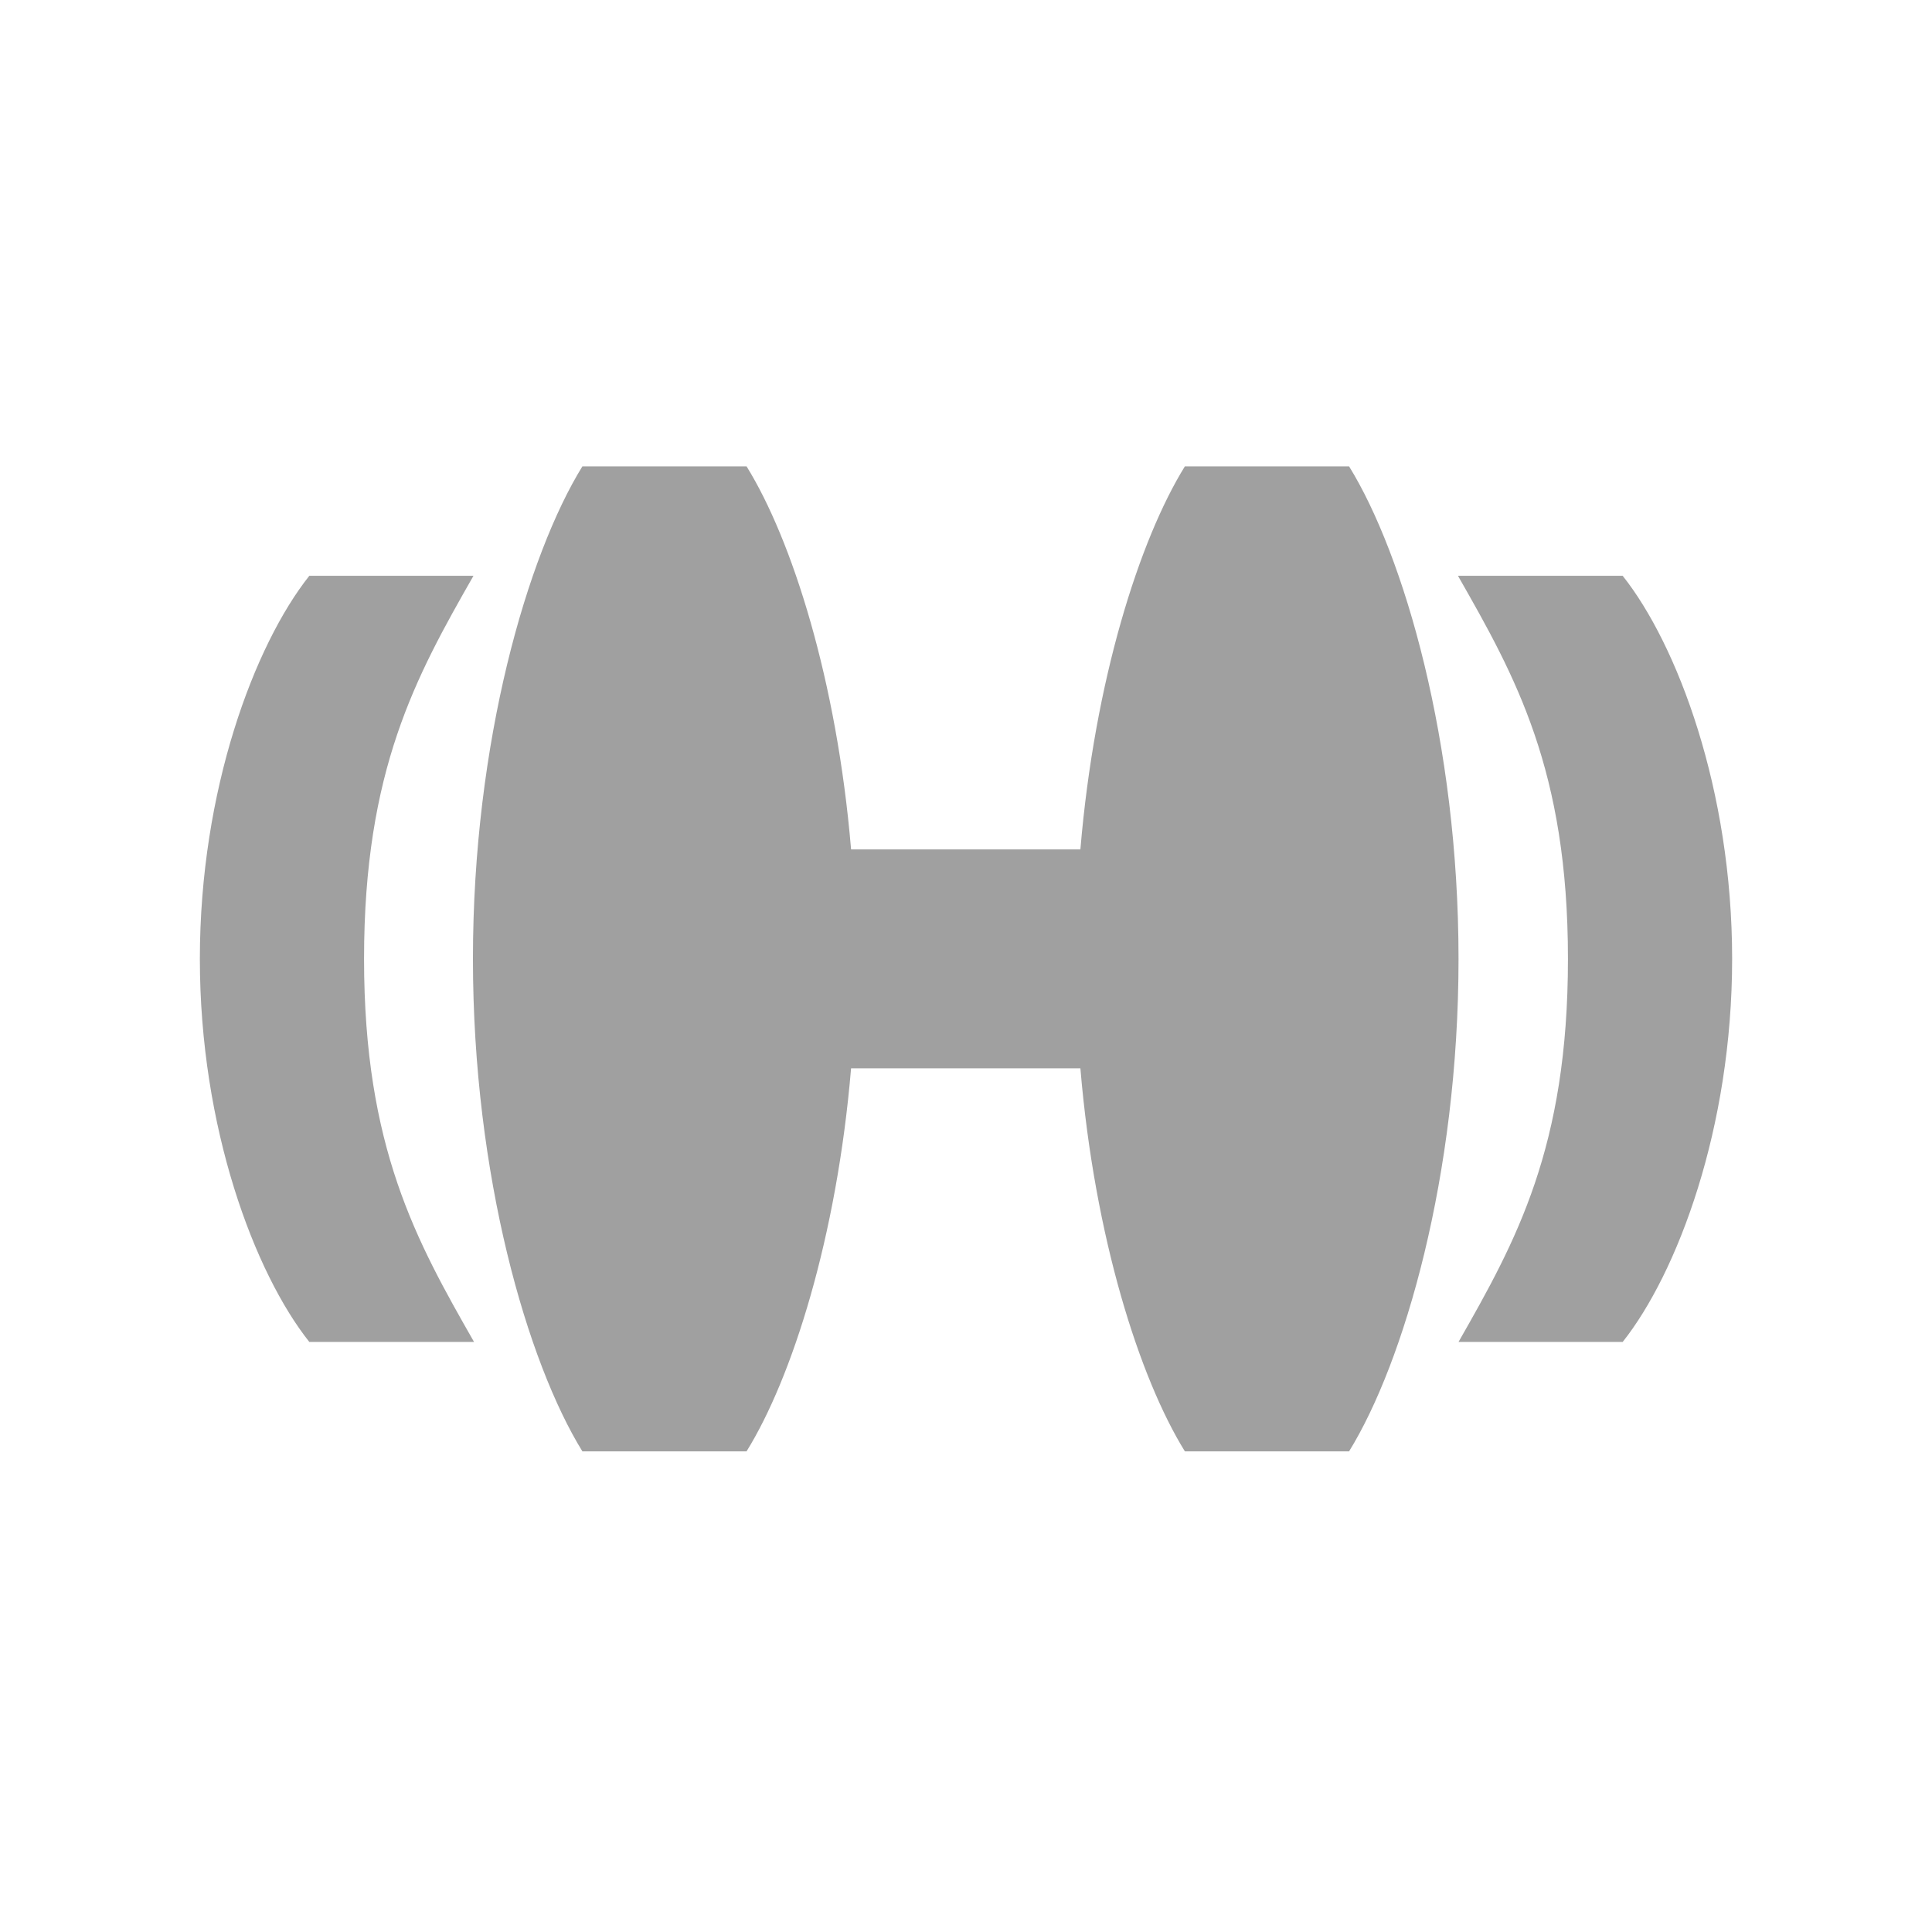 <svg width="58" height="58" viewBox="0 0 58 58" fill="none" xmlns="http://www.w3.org/2000/svg">
<path d="M40.5 14H35.571C34.208 16.201 32.861 20.424 32.434 25.5H25.55C25.123 20.424 23.776 16.201 22.412 14H17.484C15.841 16.661 14.198 22.264 14.198 28.786C14.198 35.308 15.841 40.91 17.484 43.571H22.412C23.776 41.37 25.123 37.148 25.55 32.071H32.434C32.861 37.148 34.208 41.37 35.571 43.571H40.5C42.143 40.91 43.786 35.308 43.786 28.786C43.786 22.264 42.143 16.661 40.5 14Z" fill="#A0A0A0"/>
<path d="M48.714 17.286H43.769C45.494 20.308 47.071 23.118 47.071 28.786C47.071 34.453 45.511 37.263 43.786 40.286H48.714C50.357 38.216 52 33.862 52 28.786C52 23.709 50.357 19.356 48.714 17.286Z" fill="#A0A0A0"/>
<path d="M9.286 17.286H14.214C12.489 20.308 10.929 23.118 10.929 28.786C10.929 34.453 12.506 37.263 14.231 40.286H9.286C7.643 38.216 6 33.862 6 28.786C6 23.709 7.643 19.356 9.286 17.286Z" fill="#A0A0A0"/>
</svg>
